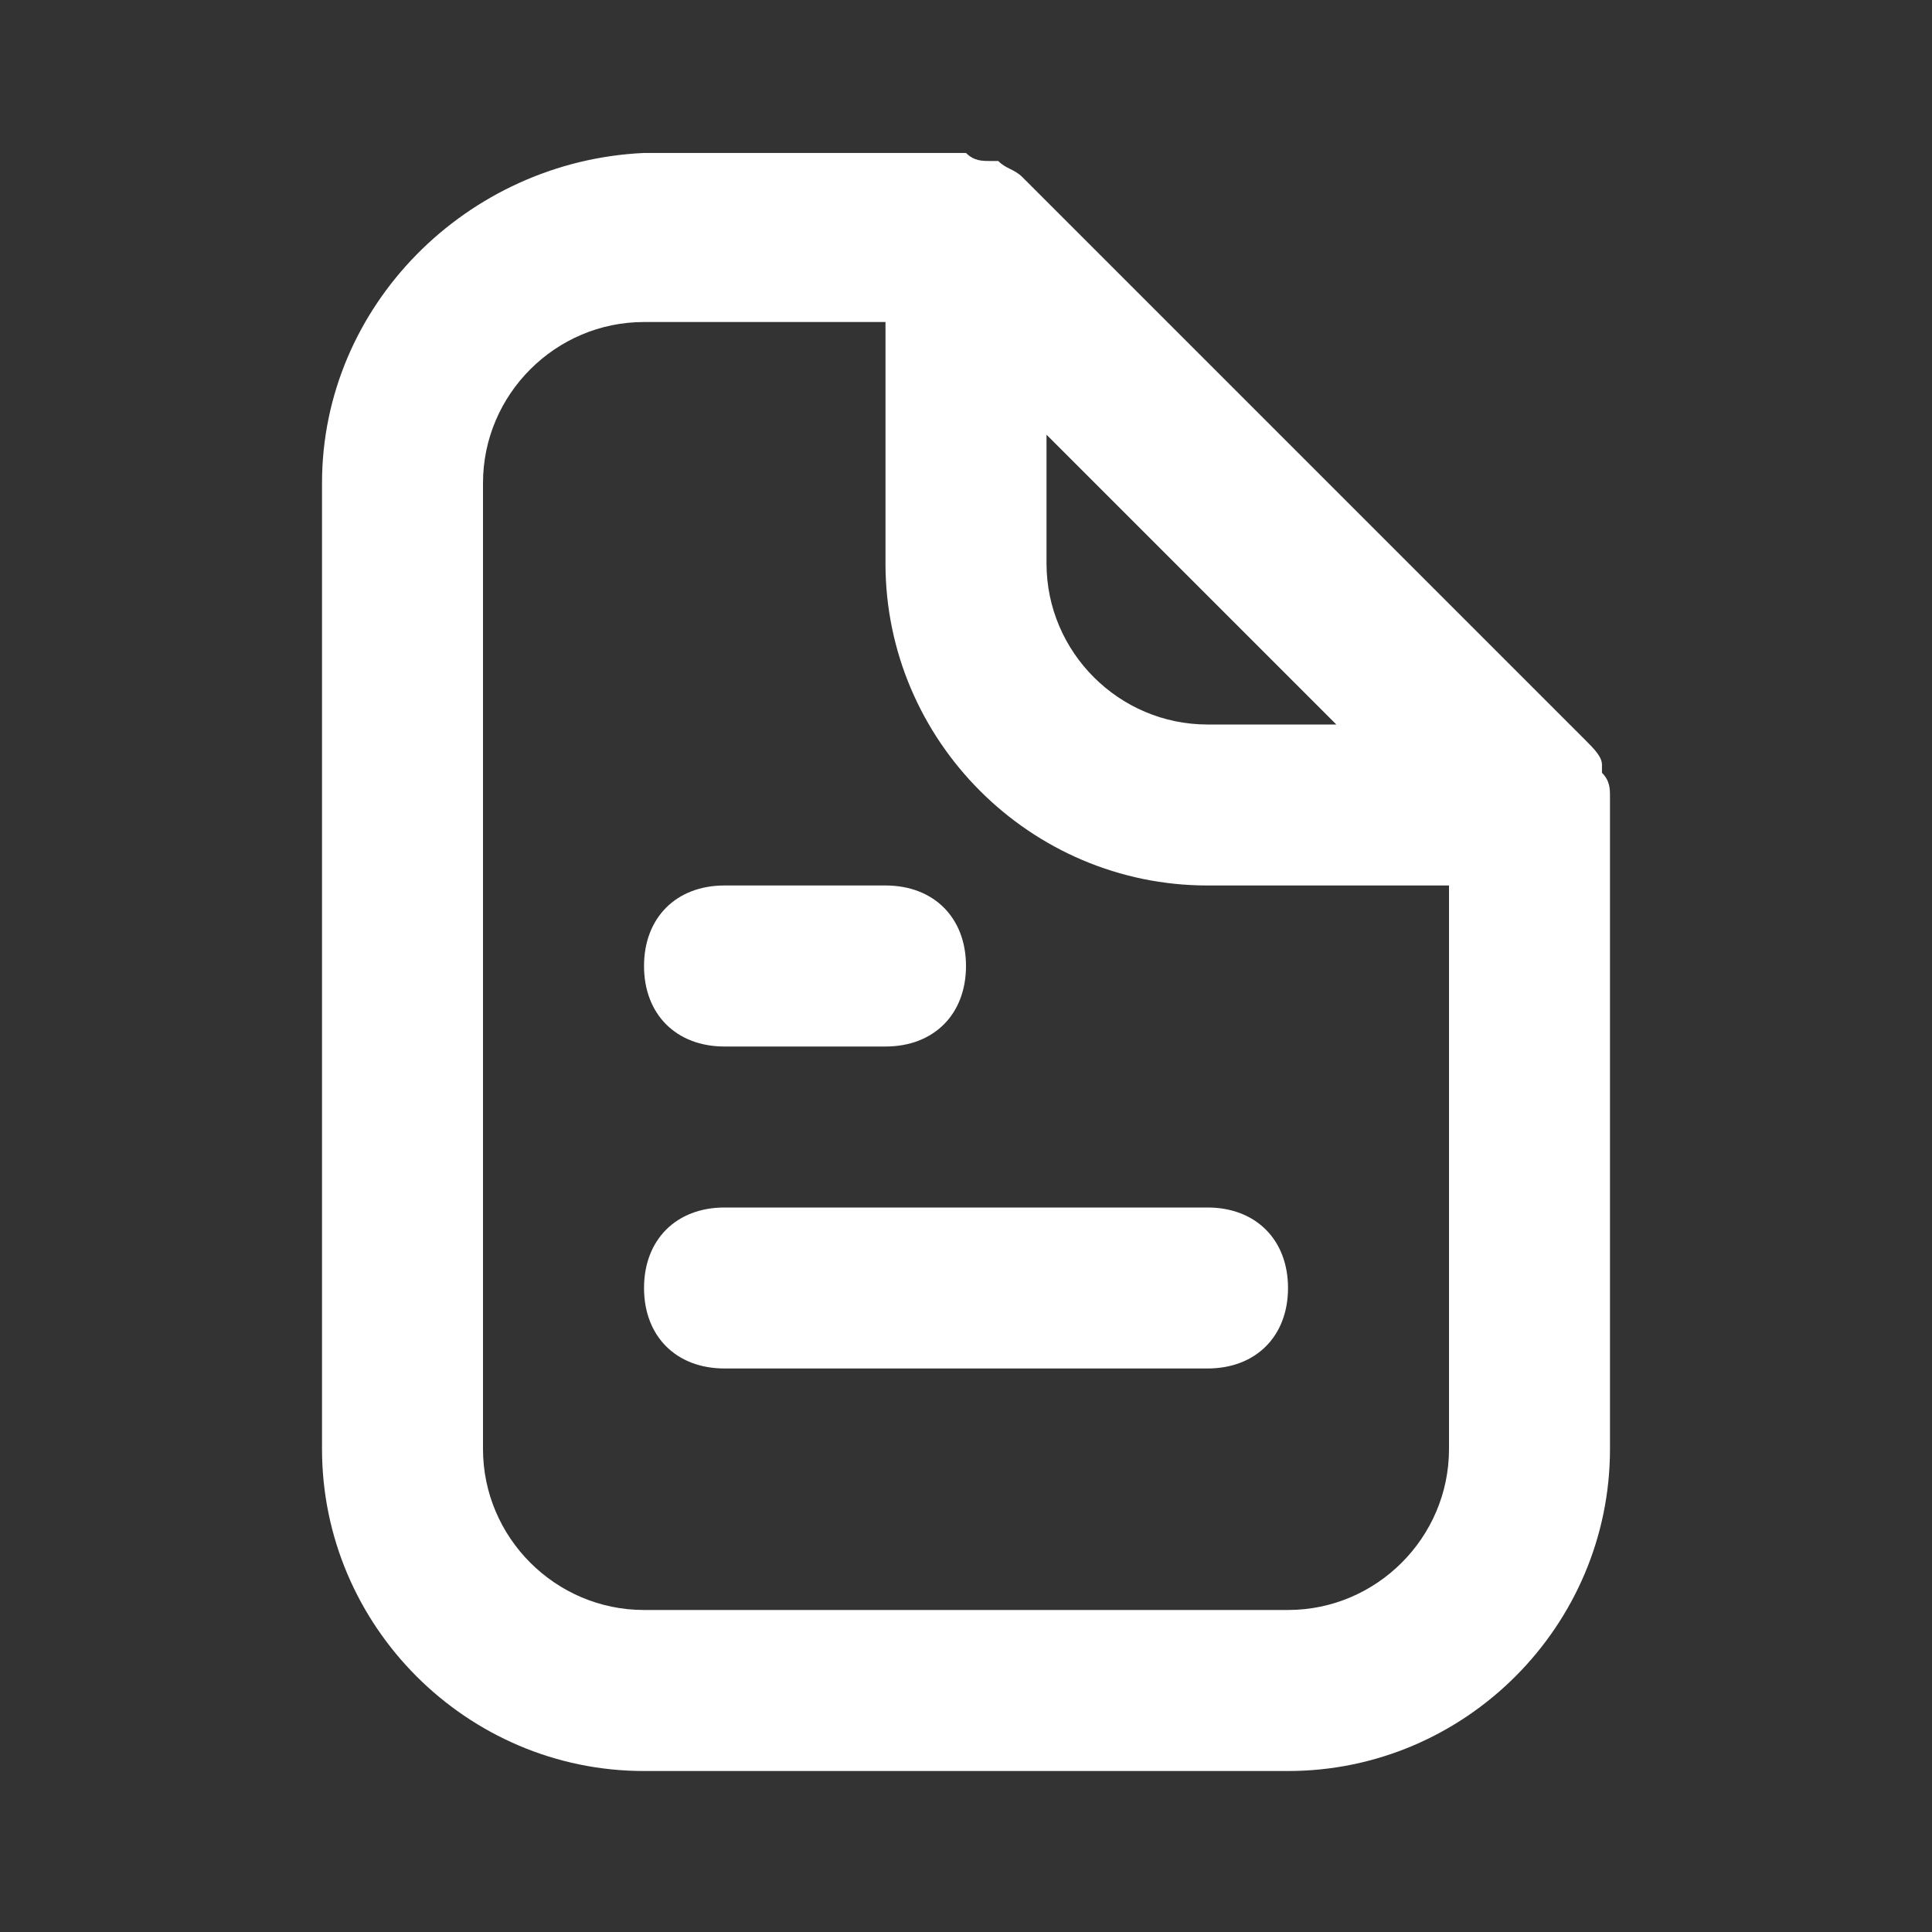 <svg width="40" height="40" viewBox="0 0 40 40" fill="none" xmlns="http://www.w3.org/2000/svg">
<rect x="0" y="0" width="40" height="40" fill="#333333" stroke="none"/>
<path d="M33.333 16.5C33.333 16.333 33.333 16.167 33.167 16V15.833C33.167 15.667 33 15.5 32.833 15.333L21.167 3.667C21 3.5 20.833 3.5 20.667 3.333H20.5C20.333 3.333 20.167 3.333 20 3.167C20 3.167 20 3.167 19.833 3.167H13.333C9.667 3.333 6.667 6.333 6.667 10V30C6.667 33.667 9.667 36.667 13.333 36.667H26.667C30.333 36.667 33.333 33.667 33.333 30V16.5C33.333 16.667 33.333 16.667 33.333 16.5ZM21.667 9L27.667 15H25C23.167 15 21.667 13.5 21.667 11.667V9ZM30 30C30 31.833 28.5 33.333 26.667 33.333H13.333C11.5 33.333 10 31.833 10 30V10C10 8.167 11.5 6.667 13.333 6.667H18.333V11.667C18.333 15.333 21.333 18.333 25 18.333H30V30Z" fill="white"/>
<path d="M15 21.667H18.334C19.334 21.667 20 21 20 20C20 19 19.334 18.333 18.334 18.333H15C14 18.333 13.334 19 13.334 20C13.334 21 14 21.667 15 21.667Z" fill="white"/>
<path d="M15 25C14 25 13.334 25.667 13.334 26.667C13.334 27.667 14 28.333 15 28.333H25C26 28.333 26.667 27.667 26.667 26.667C26.667 25.667 26 25 25 25H15Z" fill="white"/>
</svg>
